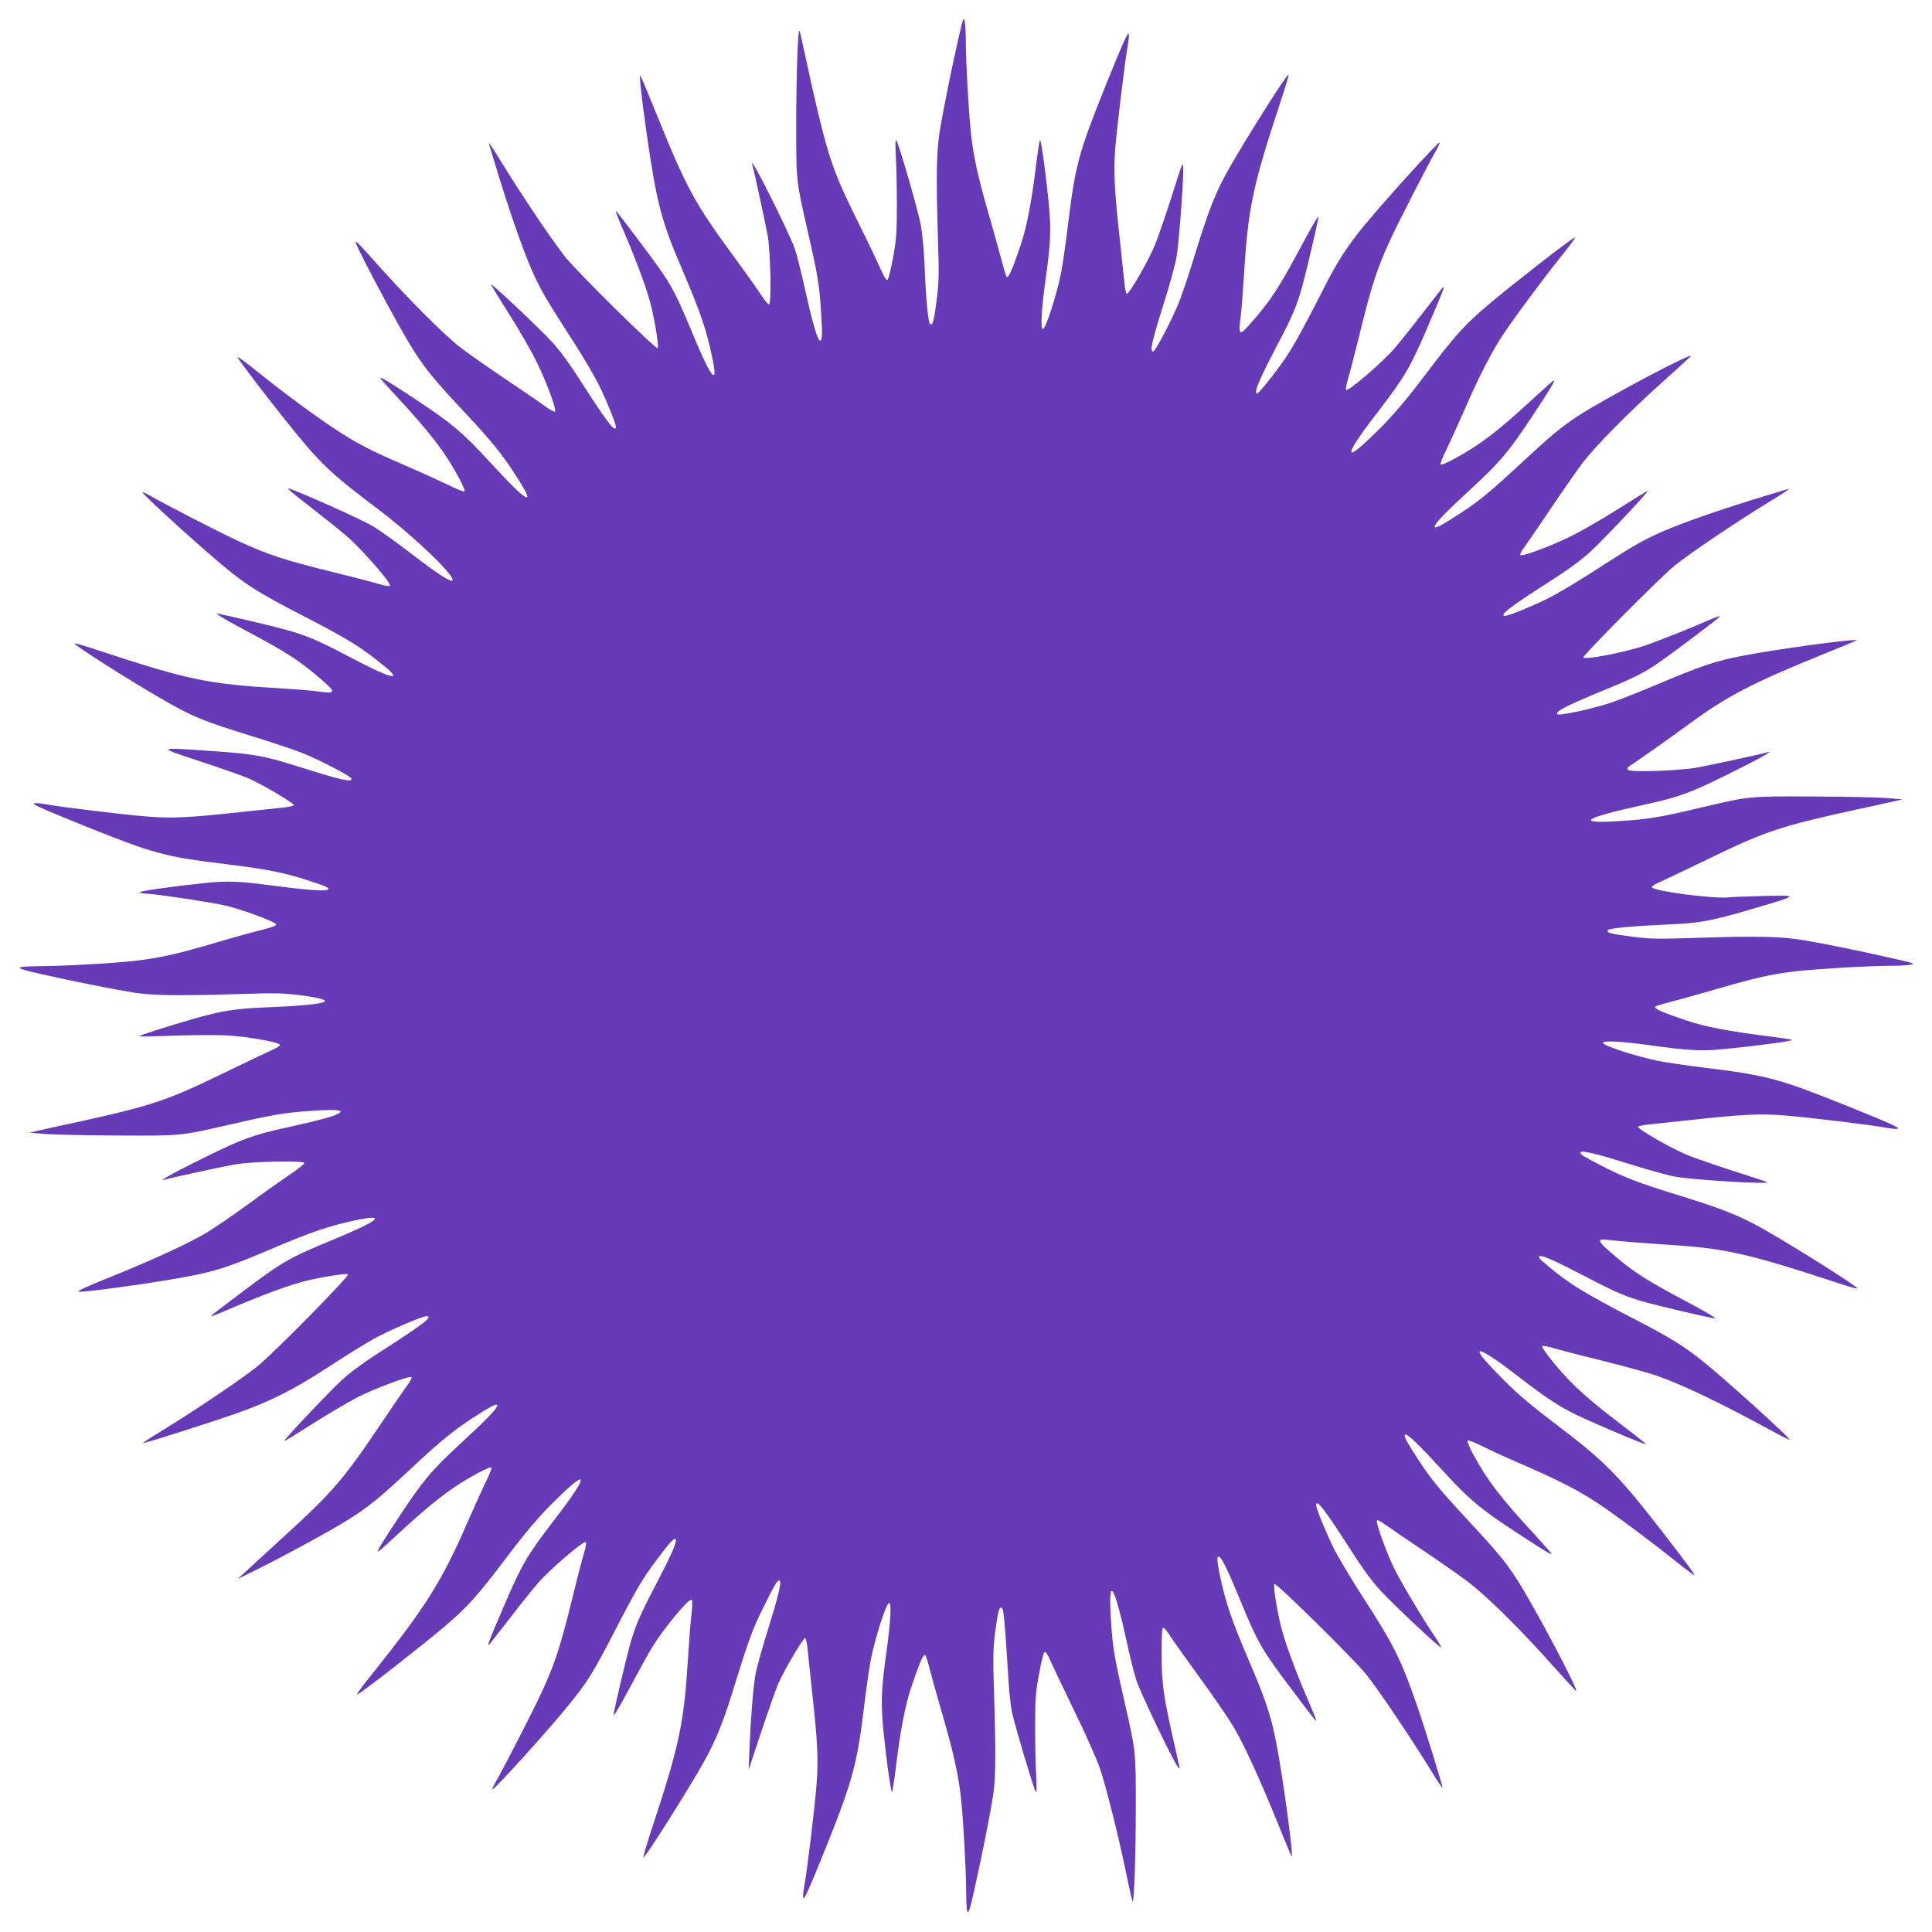 <?xml version="1.0" standalone="no"?>
<!DOCTYPE svg PUBLIC "-//W3C//DTD SVG 20010904//EN"
 "http://www.w3.org/TR/2001/REC-SVG-20010904/DTD/svg10.dtd">
<svg version="1.0" xmlns="http://www.w3.org/2000/svg"
 width="1280pt" height="1280pt" viewBox="0 0 1280 1280"
 preserveAspectRatio="xMidYMid meet">
<g transform="translate(0,1280) scale(0.1,-0.1)"
fill="#673ab7" stroke="none">
<path d="M6352 12555 c-48 -208 -108 -510 -128 -637 -20 -132 -22 -300 -10
-693 8 -245 7 -297 -9 -416 -18 -142 -27 -171 -44 -154 -12 12 -28 182 -36
400 -4 88 -15 204 -25 258 -20 101 -143 528 -161 556 -7 11 -8 -21 -4 -99 4
-63 7 -212 7 -330 0 -188 -4 -232 -26 -349 -13 -74 -30 -139 -35 -144 -8 -8
-22 15 -48 74 -21 46 -83 177 -140 291 -119 240 -159 336 -202 473 -38 122
-99 376 -151 623 -22 101 -41 187 -44 189 -10 10 -21 -316 -21 -627 0 -373 -1
-363 77 -705 68 -298 77 -355 88 -537 10 -151 7 -194 -10 -183 -16 10 -50 129
-95 331 -24 110 -55 232 -67 270 -36 107 -311 656 -284 564 11 -36 86 -384
102 -470 19 -108 26 -451 9 -457 -5 -1 -28 25 -50 59 -22 35 -102 148 -178
251 -269 367 -319 458 -534 992 -47 116 -88 212 -90 215 -10 9 7 -145 42 -390
67 -462 96 -571 234 -894 123 -287 161 -399 202 -595 12 -57 16 -98 10 -104
-14 -14 -57 67 -146 282 -125 298 -141 327 -352 606 -139 184 -152 202 -153
193 0 -5 26 -70 59 -145 91 -216 149 -375 175 -481 28 -116 52 -270 43 -278
-11 -11 -525 496 -609 600 -80 99 -284 401 -413 611 -37 61 -74 119 -82 130
l-15 20 5 -20 c3 -11 33 -110 67 -220 92 -296 175 -526 234 -650 54 -113 74
-147 264 -443 61 -95 133 -218 161 -275 52 -106 111 -252 111 -274 0 -46 -57
28 -225 290 -78 123 -148 218 -200 274 -83 90 -396 385 -402 379 -2 -1 51 -88
117 -192 66 -104 149 -247 184 -319 66 -133 135 -320 123 -332 -4 -3 -26 8
-50 25 -23 17 -143 100 -267 183 -124 83 -263 181 -310 217 -101 78 -331 307
-524 522 -203 226 -197 223 -121 70 84 -168 235 -447 309 -569 95 -157 155
-230 386 -476 137 -146 223 -251 294 -359 79 -120 108 -174 98 -180 -15 -9
-88 61 -257 244 -173 188 -243 246 -490 410 -175 115 -225 145 -225 134 0 -3
47 -56 104 -117 224 -241 323 -369 417 -544 24 -45 41 -85 37 -89 -4 -4 -54
16 -110 44 -57 27 -170 79 -253 115 -227 99 -242 106 -350 165 -141 77 -397
260 -650 462 -108 87 -150 116 -140 100 17 -30 191 -258 301 -395 244 -306
302 -362 624 -605 243 -183 522 -451 497 -476 -12 -12 -107 50 -275 180 -95
73 -208 154 -252 180 -67 41 -486 229 -560 251 -14 4 47 -48 135 -115 88 -68
202 -159 253 -203 100 -86 299 -314 285 -328 -5 -5 -37 1 -73 12 -36 11 -182
49 -325 84 -300 74 -412 111 -603 199 -130 60 -497 249 -590 303 -24 14 -45
23 -47 21 -9 -8 416 -393 573 -519 127 -102 217 -158 467 -287 316 -163 403
-216 555 -340 141 -114 50 -90 -240 64 -189 100 -275 136 -407 172 -101 28
-374 92 -453 107 -21 4 46 -37 170 -103 300 -159 374 -208 533 -346 85 -75 80
-84 -43 -66 -36 5 -148 14 -250 20 -473 28 -603 55 -1198 251 -84 28 -155 49
-158 46 -8 -8 345 -233 571 -364 208 -121 279 -150 613 -253 125 -39 268 -86
317 -106 106 -40 327 -155 333 -172 9 -28 -70 -10 -350 79 -232 73 -303 85
-587 104 -355 24 -353 26 -66 -69 138 -45 279 -95 315 -110 91 -39 311 -168
307 -181 -2 -5 -41 -13 -88 -17 -46 -5 -165 -17 -264 -28 -337 -37 -457 -43
-615 -30 -149 11 -585 64 -673 81 -27 5 -61 9 -76 8 -34 -1 35 -32 327 -150
463 -186 528 -204 937 -254 263 -32 388 -56 540 -106 139 -45 158 -55 131 -65
-25 -9 -148 1 -371 30 -206 28 -289 31 -435 16 -213 -22 -439 -54 -434 -62 3
-4 20 -8 37 -8 52 0 445 -59 533 -80 113 -27 334 -109 334 -125 0 -8 -36 -21
-92 -35 -51 -12 -158 -42 -238 -65 -419 -125 -523 -143 -930 -165 -102 -6
-234 -11 -295 -11 -190 -2 -191 -10 -5 -52 217 -49 478 -101 615 -123 129 -20
294 -22 691 -10 245 8 299 7 416 -8 277 -36 196 -63 -247 -81 -180 -7 -279
-23 -445 -70 -186 -53 -382 -116 -378 -121 3 -2 112 0 244 5 131 4 291 5 354
0 123 -8 317 -42 334 -59 6 -6 -10 -18 -50 -36 -32 -14 -183 -86 -334 -159
-359 -175 -468 -211 -935 -314 -99 -21 -216 -47 -260 -57 l-80 -18 95 -8 c52
-5 271 -10 485 -11 434 -2 412 -4 751 73 285 66 363 79 547 91 169 11 216 4
161 -23 -36 -18 -143 -46 -334 -88 -220 -48 -295 -75 -550 -201 -206 -102
-308 -159 -260 -145 37 12 385 87 470 102 109 19 451 26 456 9 2 -5 -38 -38
-89 -72 -50 -34 -175 -122 -277 -197 -101 -74 -231 -163 -287 -196 -119 -71
-360 -181 -657 -301 -145 -58 -201 -85 -183 -87 32 -4 363 40 597 79 288 48
365 71 698 213 245 104 369 146 531 180 222 47 170 2 -149 -130 -290 -120
-326 -141 -605 -351 -184 -139 -202 -152 -193 -153 5 0 70 26 145 59 216 91
375 149 481 175 116 28 270 52 278 43 11 -11 -496 -525 -600 -609 -99 -80
-401 -284 -611 -413 -60 -37 -119 -74 -130 -82 l-20 -15 20 5 c70 18 448 139
590 189 228 79 392 161 625 314 107 70 238 151 291 181 94 53 326 153 355 153
47 0 -24 -55 -289 -225 -123 -78 -218 -148 -274 -200 -91 -84 -385 -396 -379
-402 1 -2 85 49 185 113 101 64 233 142 294 174 112 58 352 148 364 136 4 -3
-8 -25 -25 -49 -17 -23 -100 -143 -183 -267 -249 -370 -317 -448 -660 -760
-111 -102 -221 -202 -243 -223 l-41 -38 130 64 c167 83 454 238 573 311 158
96 231 155 477 386 146 137 251 223 359 294 120 79 174 108 180 98 9 -15 -61
-88 -245 -258 -189 -174 -246 -242 -409 -489 -115 -175 -145 -225 -134 -225 3
0 56 47 117 104 241 224 369 323 544 417 45 24 85 41 89 37 4 -4 -16 -54 -44
-110 -27 -57 -79 -171 -115 -254 -167 -386 -278 -563 -627 -999 -87 -108 -116
-150 -100 -140 55 32 404 305 566 441 160 135 224 206 422 468 112 149 206
260 287 342 123 123 191 181 201 171 12 -12 -50 -107 -180 -275 -174 -227
-209 -287 -326 -559 -118 -275 -124 -293 -79 -234 165 213 240 308 299 378 79
92 308 289 321 276 5 -5 -1 -37 -12 -73 -11 -36 -49 -182 -84 -326 -74 -298
-111 -412 -196 -595 -58 -126 -255 -509 -306 -597 -14 -24 -23 -45 -21 -47 9
-9 395 419 520 576 115 144 150 202 290 471 148 287 185 349 278 473 93 124
123 155 128 133 4 -22 -33 -105 -136 -303 -105 -201 -134 -268 -171 -402 -27
-101 -92 -374 -106 -453 -4 -21 37 46 103 170 60 113 128 237 152 275 79 129
247 332 263 316 5 -5 4 -45 -2 -97 -6 -49 -15 -168 -21 -264 -29 -466 -55
-592 -252 -1188 -27 -84 -48 -155 -45 -158 8 -9 301 454 406 643 70 127 121
251 176 428 117 377 138 436 210 580 80 163 99 194 111 182 13 -12 -13 -116
-82 -336 -35 -112 -71 -241 -79 -286 -15 -86 -31 -285 -40 -500 l-5 -130 83
250 c46 138 96 279 111 315 39 91 168 311 181 307 5 -2 13 -41 17 -88 5 -46
17 -165 28 -264 37 -337 43 -457 30 -615 -11 -149 -64 -585 -81 -673 -5 -27
-9 -61 -8 -76 1 -35 33 37 159 349 168 421 199 534 245 915 14 116 34 256 45
313 30 149 102 372 121 372 16 0 10 -119 -16 -310 -45 -322 -44 -378 6 -778
13 -95 25 -169 29 -165 3 4 14 73 24 153 30 252 64 428 106 550 53 157 79 215
90 204 5 -5 18 -47 30 -94 12 -47 51 -186 87 -310 73 -252 106 -403 122 -565
14 -137 31 -445 32 -590 2 -190 10 -191 52 -5 49 216 112 532 128 645 16 108
17 283 5 661 -8 245 -7 298 8 416 19 141 27 171 46 152 10 -10 19 -115 40
-454 5 -91 16 -196 25 -235 18 -86 143 -504 156 -525 7 -10 8 26 4 100 -4 63
-7 212 -7 330 0 188 4 232 26 349 13 74 29 138 35 144 7 7 19 -8 37 -49 14
-32 86 -183 159 -334 74 -151 150 -322 170 -379 41 -121 118 -424 175 -695 21
-104 41 -191 44 -193 10 -10 21 316 21 627 0 373 1 363 -77 705 -68 299 -77
355 -88 538 -19 299 21 236 110 -173 17 -80 43 -183 58 -230 25 -80 241 -531
275 -575 18 -23 21 -43 -32 190 -62 276 -74 359 -75 549 -1 112 3 180 9 182 6
2 27 -22 47 -54 20 -31 109 -156 197 -277 88 -121 188 -266 222 -323 70 -117
179 -356 299 -652 45 -113 85 -207 87 -210 16 -15 -57 528 -103 762 -32 165
-71 283 -172 518 -125 292 -163 403 -203 598 -18 91 -18 119 2 106 16 -9 65
-113 140 -296 114 -276 137 -316 346 -593 139 -184 152 -202 153 -193 0 5 -26
70 -59 145 -91 216 -149 375 -175 481 -28 116 -52 270 -43 278 11 11 525 -496
610 -601 78 -97 295 -419 432 -642 38 -62 71 -111 72 -109 5 4 -113 384 -167
541 -107 310 -154 404 -355 715 -76 118 -162 261 -191 317 -51 101 -124 276
-124 301 0 45 58 -30 225 -291 82 -129 147 -217 205 -279 91 -98 392 -380 398
-373 2 2 -14 30 -35 62 -93 137 -240 385 -284 478 -53 114 -116 292 -106 302
4 4 26 -7 50 -25 23 -17 128 -88 232 -158 105 -70 242 -166 305 -212 127 -94
338 -300 564 -552 76 -85 150 -166 164 -180 48 -48 -278 569 -395 747 -72 110
-132 182 -322 386 -179 193 -239 266 -315 382 -84 127 -108 173 -97 180 15 8
88 -62 263 -253 167 -181 240 -242 473 -394 192 -125 235 -152 235 -143 0 3
-53 63 -117 133 -222 240 -311 357 -404 529 -24 45 -40 85 -36 89 4 4 50 -13
103 -40 52 -26 130 -62 172 -80 350 -151 476 -216 652 -339 117 -82 309 -226
435 -327 108 -87 150 -116 140 -100 -19 32 -195 263 -324 425 -195 245 -315
360 -581 560 -156 118 -262 206 -345 290 -124 123 -182 191 -172 201 11 12
107 -50 253 -163 202 -157 292 -214 442 -282 163 -74 403 -174 407 -169 2 1
-61 52 -139 111 -239 182 -344 275 -454 406 -58 69 -100 127 -95 132 5 5 37
-1 73 -12 36 -11 182 -49 326 -84 143 -36 306 -80 362 -100 168 -58 431 -185
765 -367 60 -33 110 -58 113 -56 8 8 -421 396 -574 519 -126 101 -216 157
-456 281 -330 171 -427 231 -566 347 -66 55 -74 65 -55 69 19 4 108 -36 300
-136 201 -105 268 -134 402 -171 101 -27 374 -92 453 -106 21 -4 -46 37 -170
103 -300 159 -374 208 -532 346 -73 64 -75 81 -10 72 62 -8 247 -23 452 -36
331 -22 505 -62 1048 -241 84 -28 155 -49 158 -46 9 8 -385 258 -614 389 -155
89 -279 139 -552 223 -288 89 -382 125 -530 202 -132 68 -148 78 -137 90 12
12 120 -15 336 -83 112 -35 241 -71 286 -79 137 -24 650 -54 610 -36 -11 5
-114 39 -230 76 -115 37 -248 83 -295 102 -103 42 -332 173 -327 188 2 5 41
13 88 17 46 5 165 17 264 28 337 37 457 43 615 30 149 -11 585 -64 673 -81 27
-5 61 -9 76 -8 34 1 -34 32 -329 151 -454 182 -530 203 -945 254 -115 14 -254
34 -308 45 -147 30 -367 101 -367 120 0 16 122 10 311 -16 251 -35 344 -40
484 -26 202 19 466 54 458 61 -4 4 -73 14 -153 24 -254 31 -428 64 -550 106
-157 53 -215 79 -204 90 5 5 47 18 94 30 47 12 184 50 305 85 272 79 371 101
533 120 146 16 459 35 612 36 58 0 123 3 145 7 37 7 29 10 -100 39 -204 47
-451 98 -600 123 -152 26 -306 30 -730 16 -246 -8 -297 -7 -416 9 -142 18
-171 27 -154 44 12 12 181 27 395 36 205 8 288 23 552 101 323 95 321 93 83
88 -110 -3 -214 -7 -231 -9 -95 -11 -481 38 -508 65 -6 6 10 18 50 36 32 14
183 86 334 159 360 175 468 211 935 314 99 21 216 47 260 57 l80 18 -95 8
c-52 5 -273 10 -490 11 -442 2 -422 4 -770 -78 -253 -60 -339 -74 -523 -85
-299 -19 -236 21 173 110 220 48 295 75 550 201 206 102 308 159 260 145 -35
-11 -382 -86 -465 -101 -120 -22 -449 -33 -460 -15 -4 7 -2 16 6 21 33 20 285
198 409 289 242 178 418 269 890 460 113 45 207 85 210 87 15 16 -528 -57
-762 -103 -167 -32 -279 -70 -543 -182 -115 -49 -257 -105 -315 -125 -128 -43
-350 -91 -362 -79 -17 17 58 56 291 152 197 80 272 117 356 173 93 62 436 320
431 324 -2 3 -35 -9 -73 -25 -132 -58 -339 -140 -428 -170 -132 -45 -405 -97
-405 -77 0 17 515 535 604 607 99 80 401 284 611 413 61 37 119 74 130 82 l20
15 -20 -5 c-11 -3 -110 -33 -220 -67 -296 -92 -526 -175 -650 -234 -113 -54
-147 -74 -443 -264 -95 -61 -218 -133 -275 -161 -106 -52 -252 -111 -274 -111
-46 0 28 57 290 225 123 78 218 148 274 200 90 83 385 396 379 402 -1 2 -88
-51 -192 -117 -104 -66 -247 -149 -319 -184 -134 -66 -320 -135 -332 -123 -4
4 7 26 25 50 17 23 93 134 169 247 76 113 171 250 212 305 83 112 308 340 541
549 85 76 166 150 180 164 48 48 -569 -278 -747 -395 -110 -72 -182 -132 -386
-322 -193 -179 -266 -239 -382 -315 -122 -80 -173 -108 -179 -98 -9 15 61 88
245 258 189 174 246 242 409 489 114 173 145 225 135 225 -3 0 -63 -53 -133
-117 -240 -222 -357 -311 -529 -404 -45 -24 -85 -41 -89 -37 -4 4 16 54 44
110 27 57 80 173 117 258 92 213 181 386 261 505 69 103 264 366 364 490 86
107 117 150 100 140 -55 -32 -404 -305 -566 -441 -160 -135 -224 -206 -422
-468 -112 -149 -206 -260 -287 -342 -123 -123 -191 -181 -201 -171 -12 12 50
107 180 275 174 227 209 287 326 559 118 275 124 293 79 234 -165 -213 -240
-308 -299 -378 -79 -92 -308 -289 -321 -276 -5 5 1 37 12 73 11 36 49 182 84
325 73 297 111 413 196 596 58 126 255 509 306 597 14 24 23 45 21 47 -8 8
-331 -347 -486 -533 -119 -142 -190 -251 -279 -427 -119 -235 -200 -384 -255
-465 -51 -76 -141 -192 -175 -225 -16 -17 -18 -17 -21 -2 -4 22 41 122 137
305 103 194 133 265 170 399 27 101 92 375 106 453 4 21 -35 -43 -100 -165
-163 -305 -211 -380 -349 -537 -76 -87 -83 -82 -66 47 5 39 14 151 20 250 29
473 56 601 251 1193 28 84 49 155 46 158 -8 8 -256 -382 -385 -606 -102 -179
-140 -276 -252 -640 -28 -91 -68 -210 -90 -265 -47 -116 -152 -317 -169 -323
-27 -9 -9 71 80 351 32 104 66 227 74 275 15 84 46 490 44 581 -1 59 -1 58
-84 -204 -37 -115 -83 -248 -102 -295 -42 -104 -173 -332 -188 -327 -5 2 -13
41 -17 88 -5 46 -17 165 -28 264 -37 336 -43 457 -31 615 12 145 65 582 82
674 5 27 9 60 8 75 -1 34 -32 -35 -150 -326 -185 -461 -204 -531 -254 -938
-14 -115 -34 -256 -45 -313 -30 -149 -102 -372 -121 -372 -16 0 -10 123 16
311 45 322 44 377 -6 777 -13 95 -25 169 -29 165 -3 -4 -14 -73 -24 -153 -30
-252 -64 -428 -106 -550 -53 -157 -79 -215 -90 -204 -5 5 -18 47 -30 94 -12
47 -51 186 -86 309 -75 257 -108 409 -123 566 -15 151 -31 445 -32 574 0 58
-3 124 -7 146 -7 37 -10 29 -40 -100z"/>
</g>
</svg>

